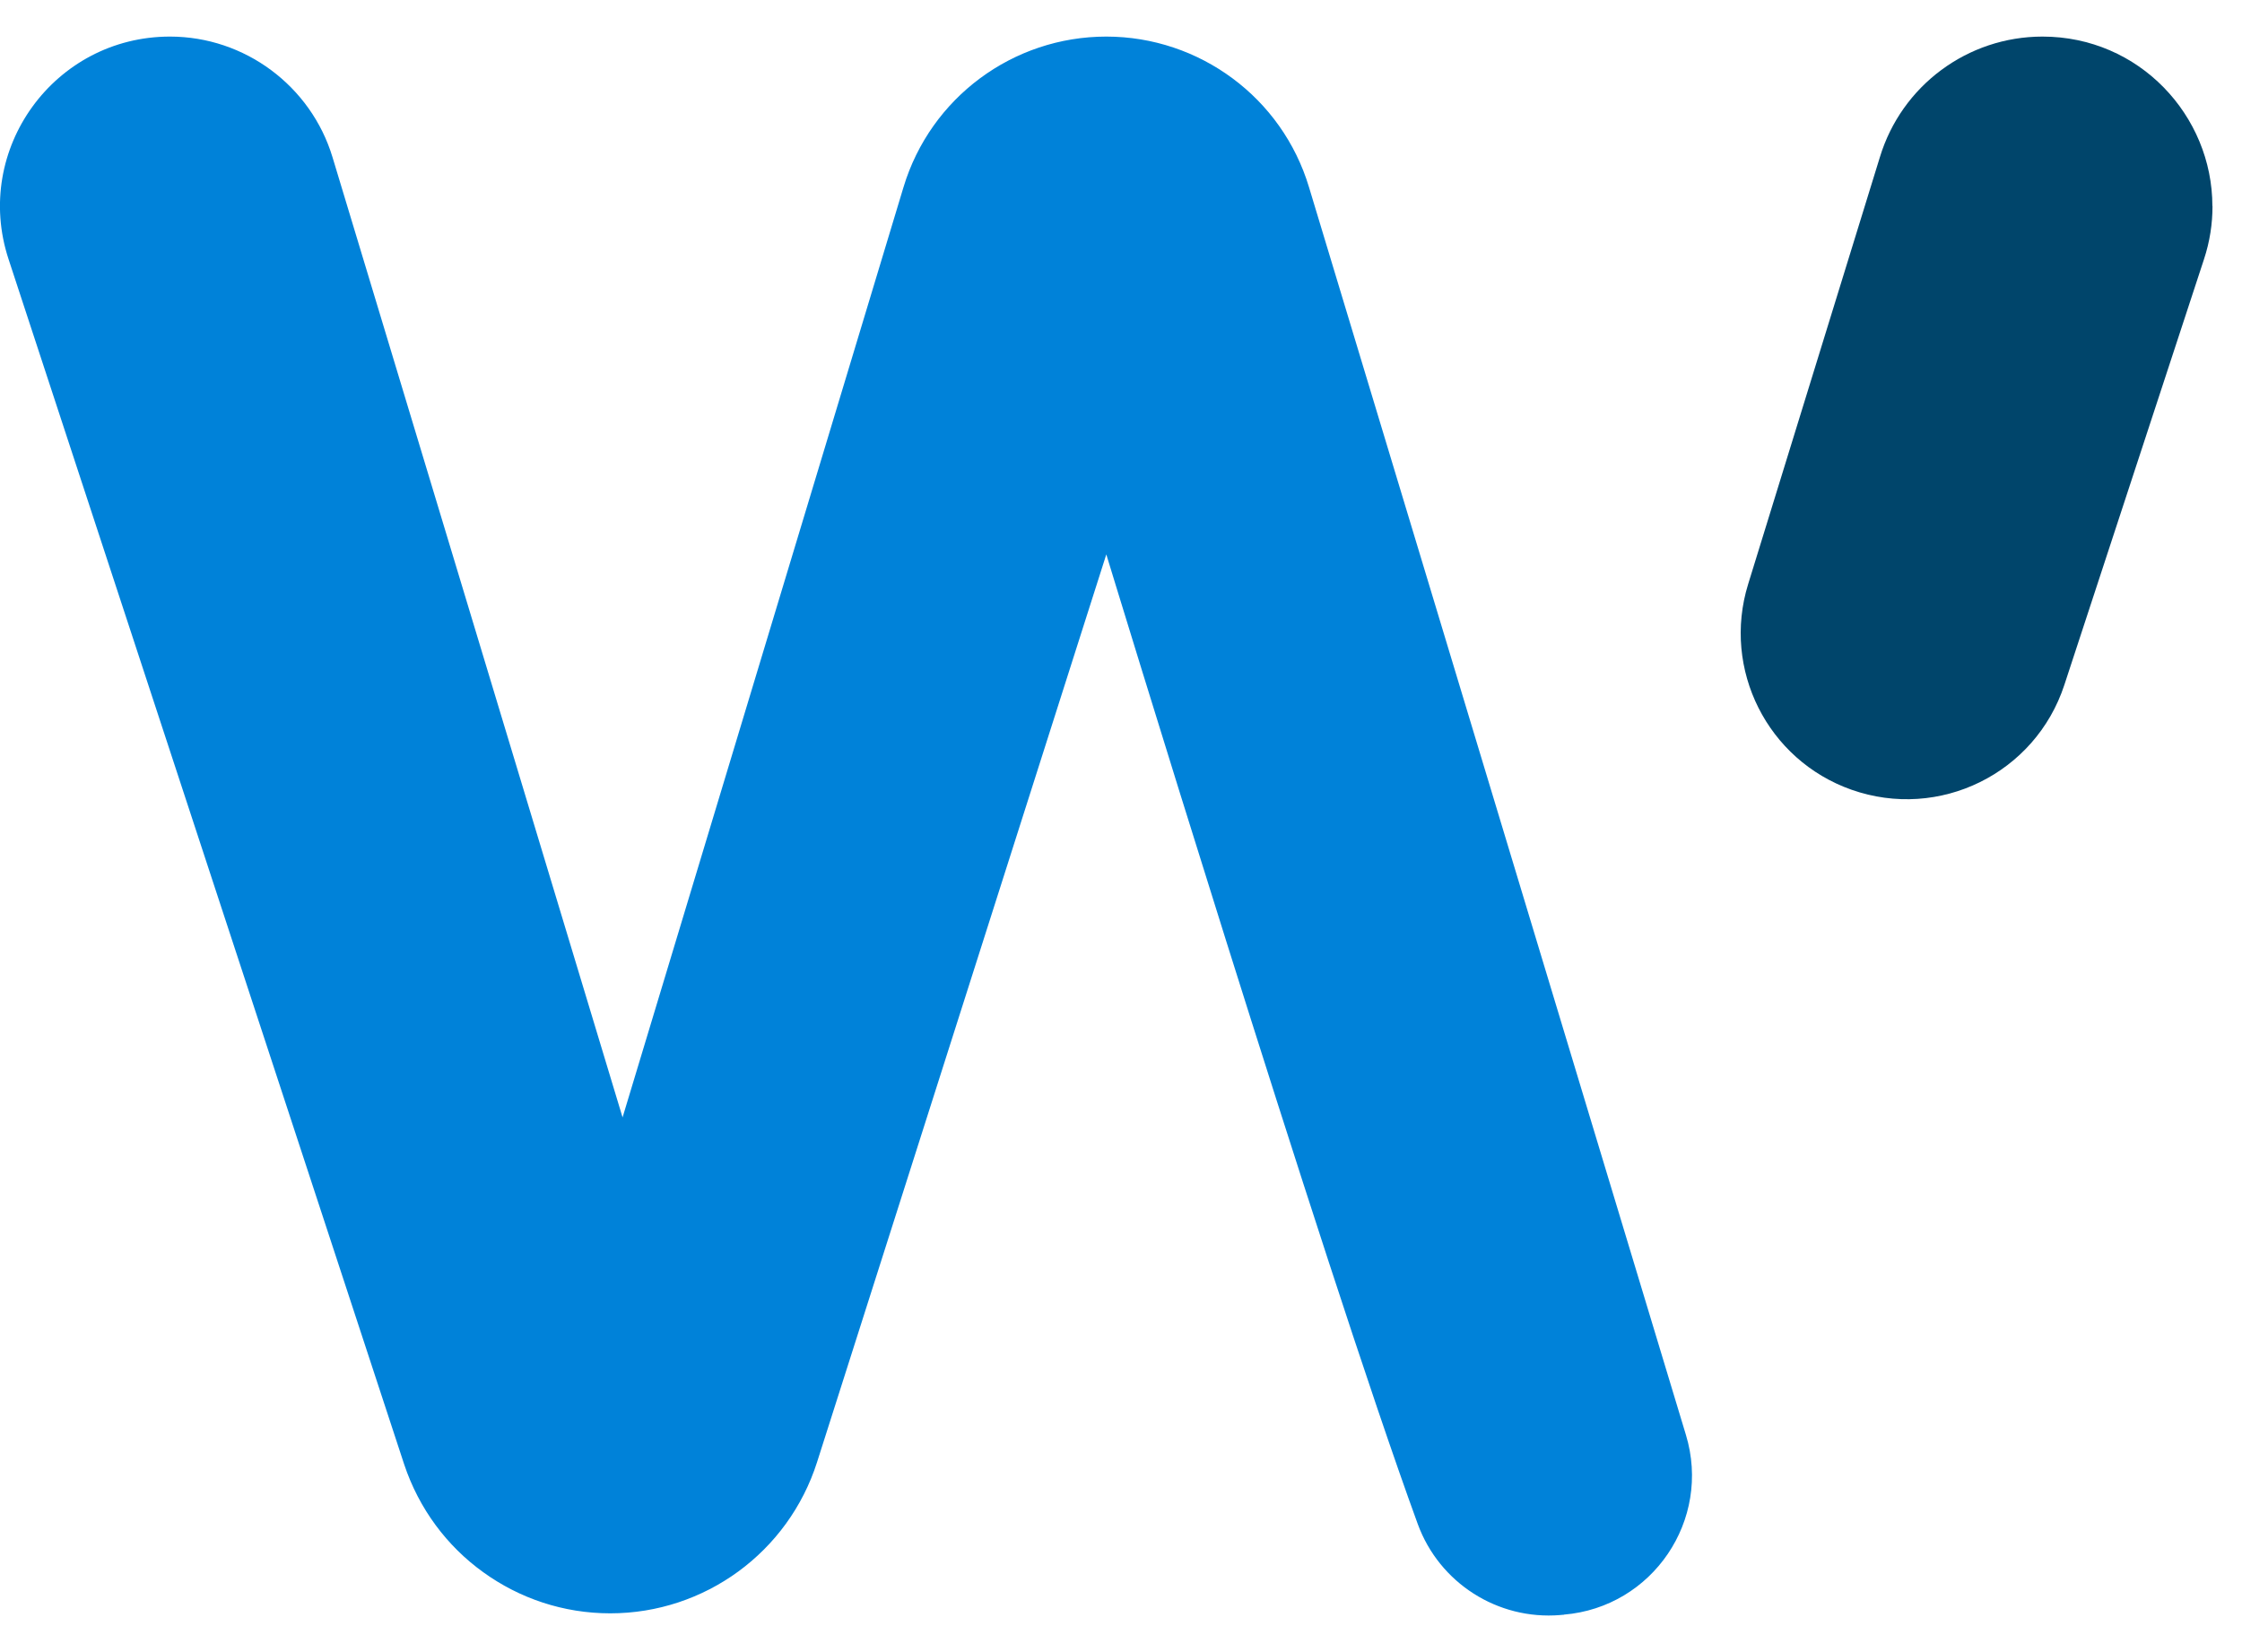 <svg xmlns="http://www.w3.org/2000/svg" width="38" height="28" viewBox="0 0 38 28" fill="none"><g clip-path="url(#clip0_15605_18803)"><path d="M37.5 3.493C37.5 3.792 37.455 4.094 37.355 4.396L34.989 11.608C34.497 13.108 32.87 13.91 31.38 13.384C29.957 12.881 29.184 11.344 29.629 9.902L31.862 2.665C32.23 1.451 33.349 0.62 34.619 0.62C36.259 0.62 37.498 1.961 37.498 3.493H37.5Z" fill="#00456B"></path><path d="M26.509 27.367C26.488 27.367 26.467 27.37 26.445 27.372C25.384 27.46 24.395 26.828 24.03 25.83C22.4 21.361 18.751 9.396 18.751 9.396L13.848 24.782C13.361 26.306 11.946 27.343 10.343 27.343C9.549 27.343 8.803 27.089 8.189 26.645C7.575 26.203 7.101 25.571 6.85 24.817L0.145 4.393C-0.466 2.533 0.921 0.62 2.881 0.62C3.514 0.62 4.112 0.829 4.596 1.189C5.08 1.549 5.453 2.059 5.636 2.665L10.552 18.938L15.314 3.171C15.772 1.655 17.169 0.62 18.751 0.62C19.54 0.62 20.286 0.879 20.892 1.329C21.495 1.776 21.958 2.414 22.186 3.171L26.948 18.935L28.575 24.319C29.012 25.761 28.009 27.24 26.506 27.365L26.509 27.367Z" fill="#0082D9"></path></g><defs><clipPath id="clip0_15605_18803"><rect width="37.5" height="26.76" fill="white" transform="translate(0 0.62)"></rect></clipPath></defs></svg>